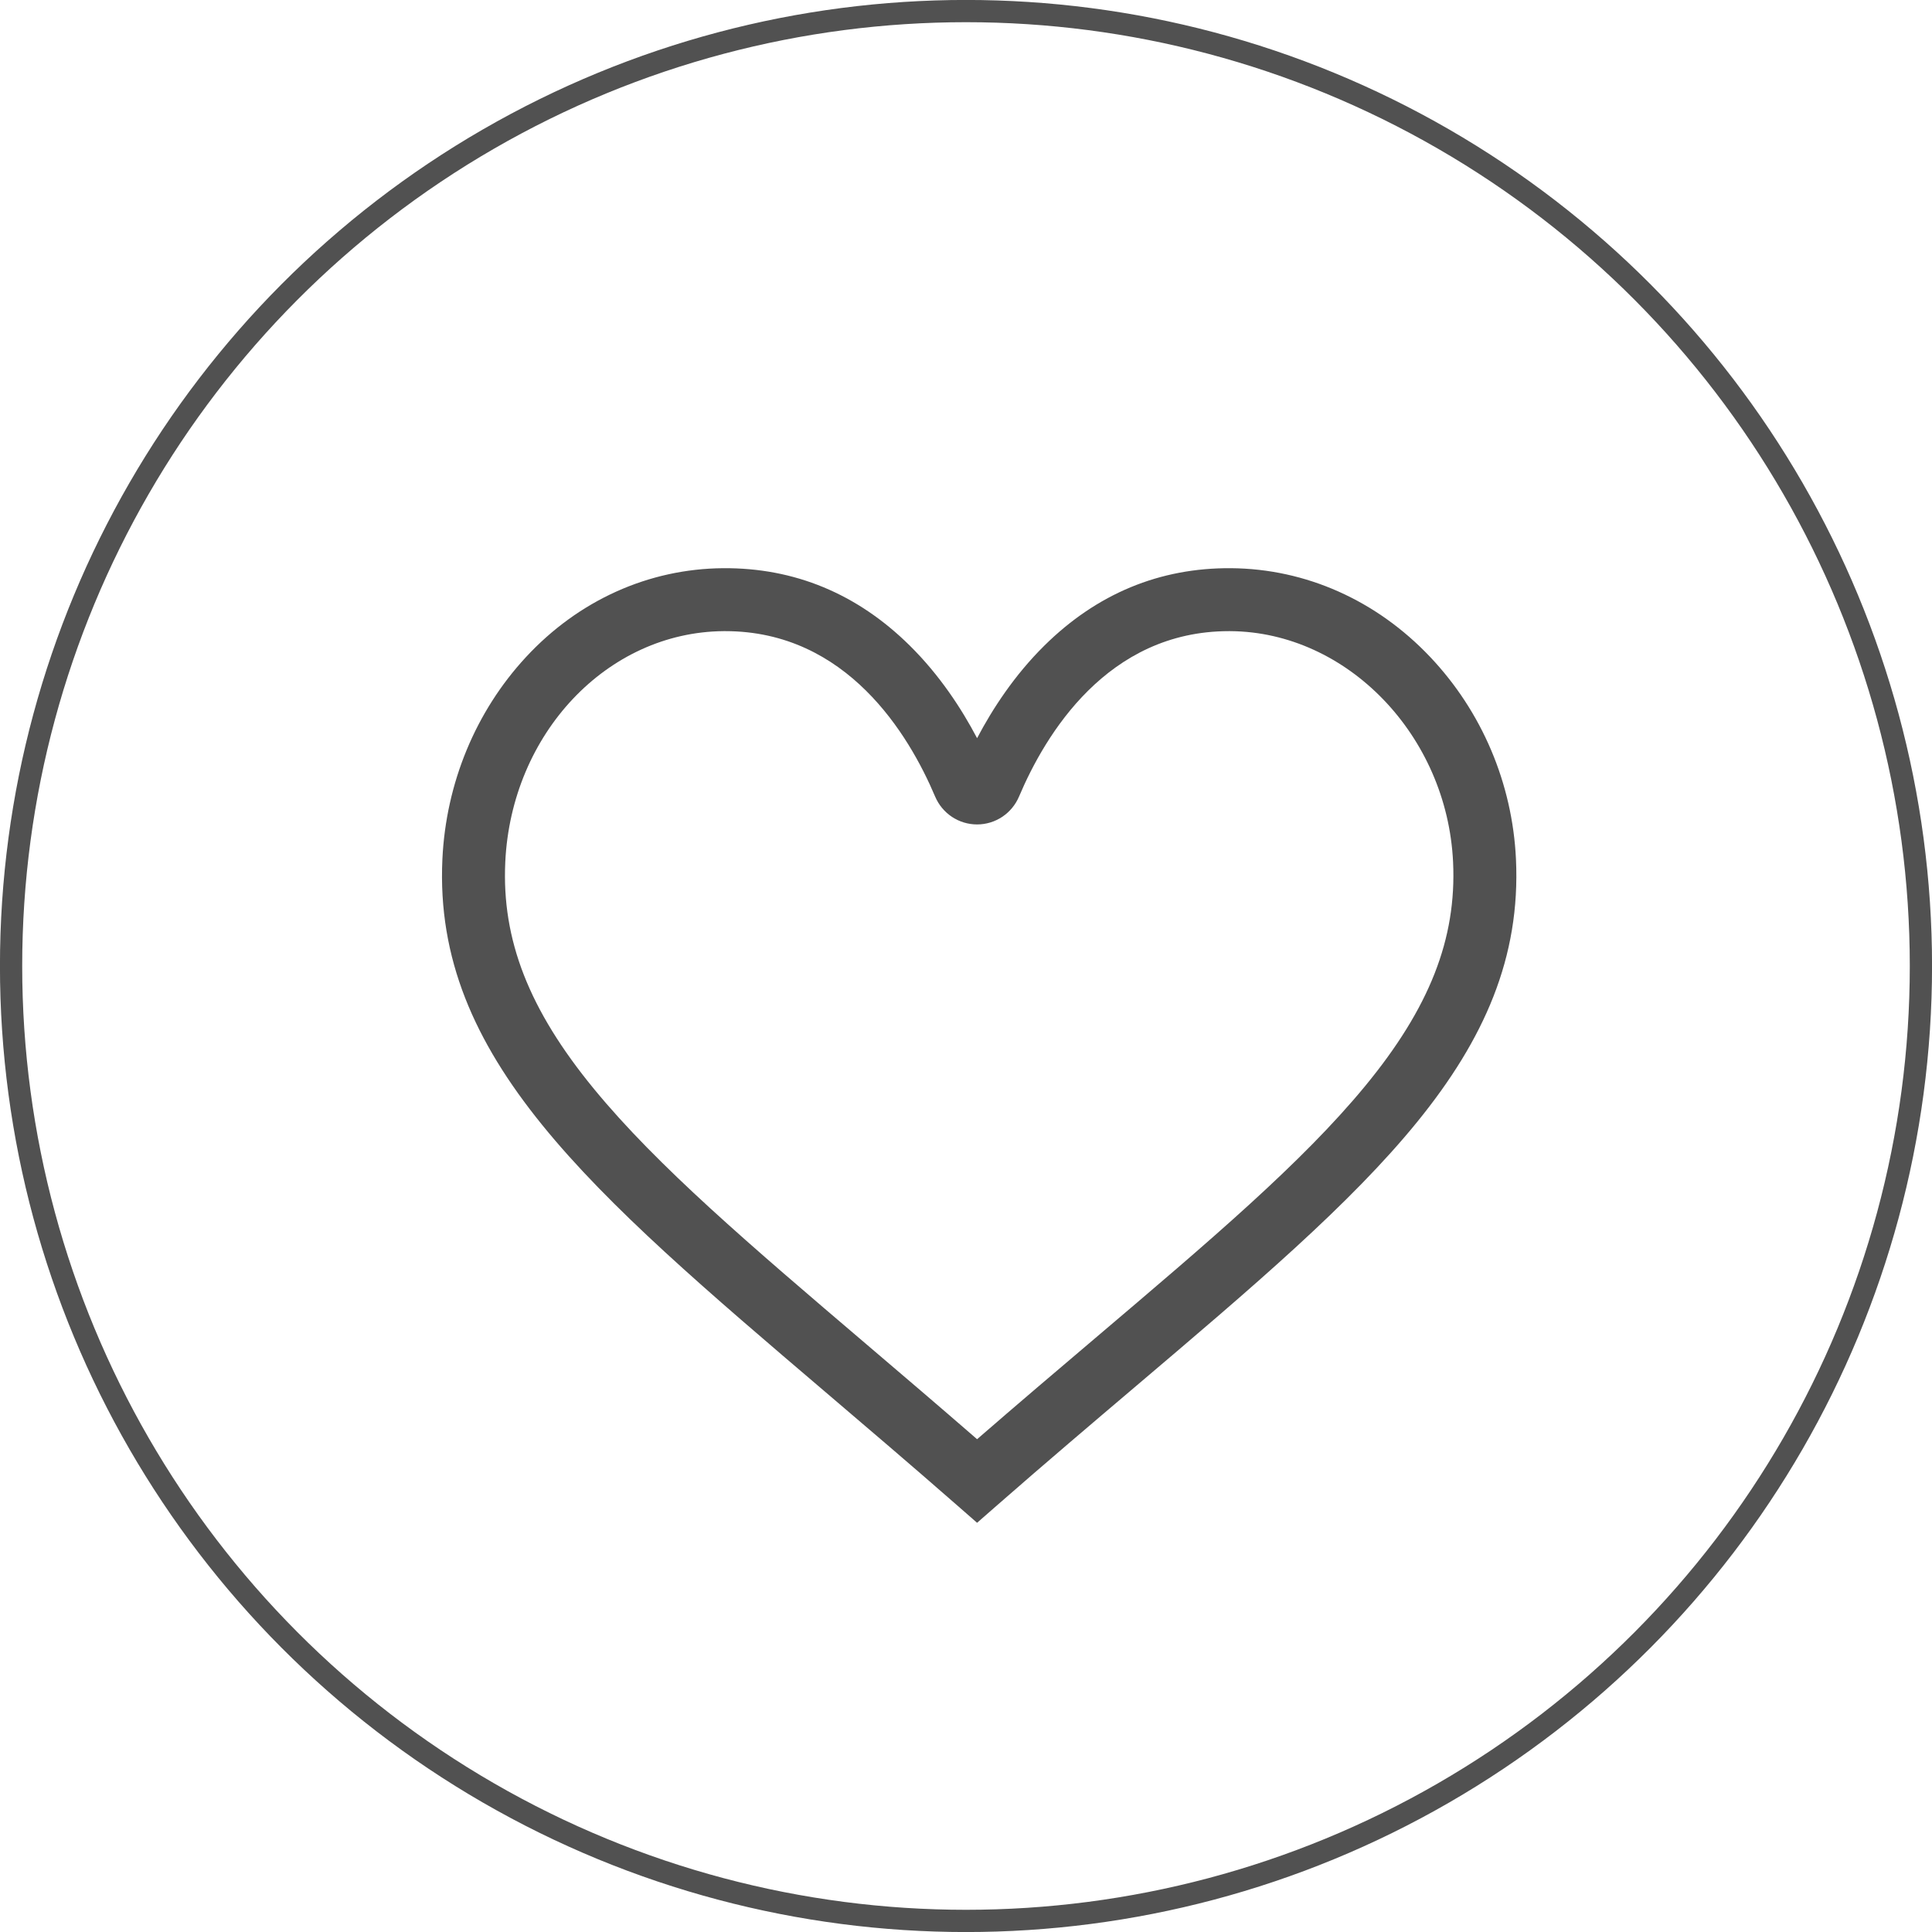 <?xml version="1.0" encoding="UTF-8" standalone="no"?> <!-- Created with Inkscape (http://www.inkscape.org/) --> <svg xmlns:dc="http://purl.org/dc/elements/1.1/" xmlns:cc="http://creativecommons.org/ns#" xmlns:rdf="http://www.w3.org/1999/02/22-rdf-syntax-ns#" xmlns:svg="http://www.w3.org/2000/svg" xmlns="http://www.w3.org/2000/svg" xmlns:sodipodi="http://sodipodi.sourceforge.net/DTD/sodipodi-0.dtd" xmlns:inkscape="http://www.inkscape.org/namespaces/inkscape" width="23.018mm" height="23.018mm" viewBox="0 0 23.018 23.018" version="1.1" id="svg8" inkscape:version="0.92.5 (2060ec1f9f, 2020-04-08)" sodipodi:docname="srdce.svg"><defs id="defs2"></defs><g inkscape:label="Vrstva 1" inkscape:groupmode="layer" id="layer1" transform="translate(-84.497,-137.702)"><g id="g3719" transform="matrix(1,0,0,1,84.364,137.569)"><circle id="ellipse3715" cy="11.642" cx="11.642" r="11.377" style="fill:none;stroke:#515151;stroke-width:0.265"></circle></g><g id="g4722" transform="matrix(0.025,0,0,0.025,89.763,143.758)" style="fill:#515151;fill-opacity:1"><g id="g4665" style="fill:#515151;fill-opacity:1"><g id="g4663" style="fill:#515151;fill-opacity:1"><path id="path4661" d="M 511.812,167.165 C 510.11,131.077 495.58,96.859 470.898,70.812 445.331,43.831 411.647,28.819 376.051,28.54 342.042,28.283 312.103,40.69 287.059,65.445 272.802,79.536 262.36,95.555 255.002,109.549 247.644,95.555 237.202,79.536 222.945,65.445 197.898,40.691 167.941,28.287 133.952,28.54 98.407,28.818 65.035,43.876 39.985,70.94 16.029,96.82 1.896,130.993 0.19,167.165 c -4.464,94.635 70.036,158.12 182.806,254.216 19.824,16.893 40.324,34.362 62.129,53.441 l 9.877,8.643 9.877,-8.643 C 288,454.592 309.692,436.181 330.668,418.377 442.411,323.538 516.232,260.884 511.812,167.165 Z m -71.994,108.31 c -29.97,36.353 -73.478,73.279 -128.562,120.03 -18.057,15.325 -36.642,31.099 -56.253,48.129 -18.29,-15.892 -35.664,-30.698 -52.55,-45.087 C 146.683,351.023 102.634,313.486 72.433,276.712 41.447,238.981 28.409,205.633 30.157,168.579 33.047,107.308 78.742,58.974 134.186,58.54 c 0.271,-0.002 0.533,-0.003 0.803,-0.003 57.965,0 87.525,49.314 100.005,78.802 3.424,8.09 11.278,13.318 20.007,13.318 8.729,0 16.583,-5.228 20.007,-13.318 12.48,-29.49 42.033,-78.801 100.004,-78.801 0.267,0 0.535,0.001 0.803,0.003 55.624,0.435 103.188,49.799 106.029,110.039 1.726,36.578 -11.235,69.545 -42.026,106.895 z" inkscape:connector-curvature="0" style="fill:#515151;fill-opacity:1"></path></g></g><g id="g4667" style="fill:#515151;fill-opacity:1"> </g><g id="g4669" style="fill:#515151;fill-opacity:1"> </g><g id="g4671" style="fill:#515151;fill-opacity:1"> </g><g id="g4673" style="fill:#515151;fill-opacity:1"> </g><g id="g4675" style="fill:#515151;fill-opacity:1"> </g><g id="g4677" style="fill:#515151;fill-opacity:1"> </g><g id="g4679" style="fill:#515151;fill-opacity:1"> </g><g id="g4681" style="fill:#515151;fill-opacity:1"> </g><g id="g4683" style="fill:#515151;fill-opacity:1"> </g><g id="g4685" style="fill:#515151;fill-opacity:1"> </g><g id="g4687" style="fill:#515151;fill-opacity:1"> </g><g id="g4689" style="fill:#515151;fill-opacity:1"> </g><g id="g4691" style="fill:#515151;fill-opacity:1"> </g><g id="g4693" style="fill:#515151;fill-opacity:1"> </g><g id="g4695" style="fill:#515151;fill-opacity:1"> </g></g></g></svg> 